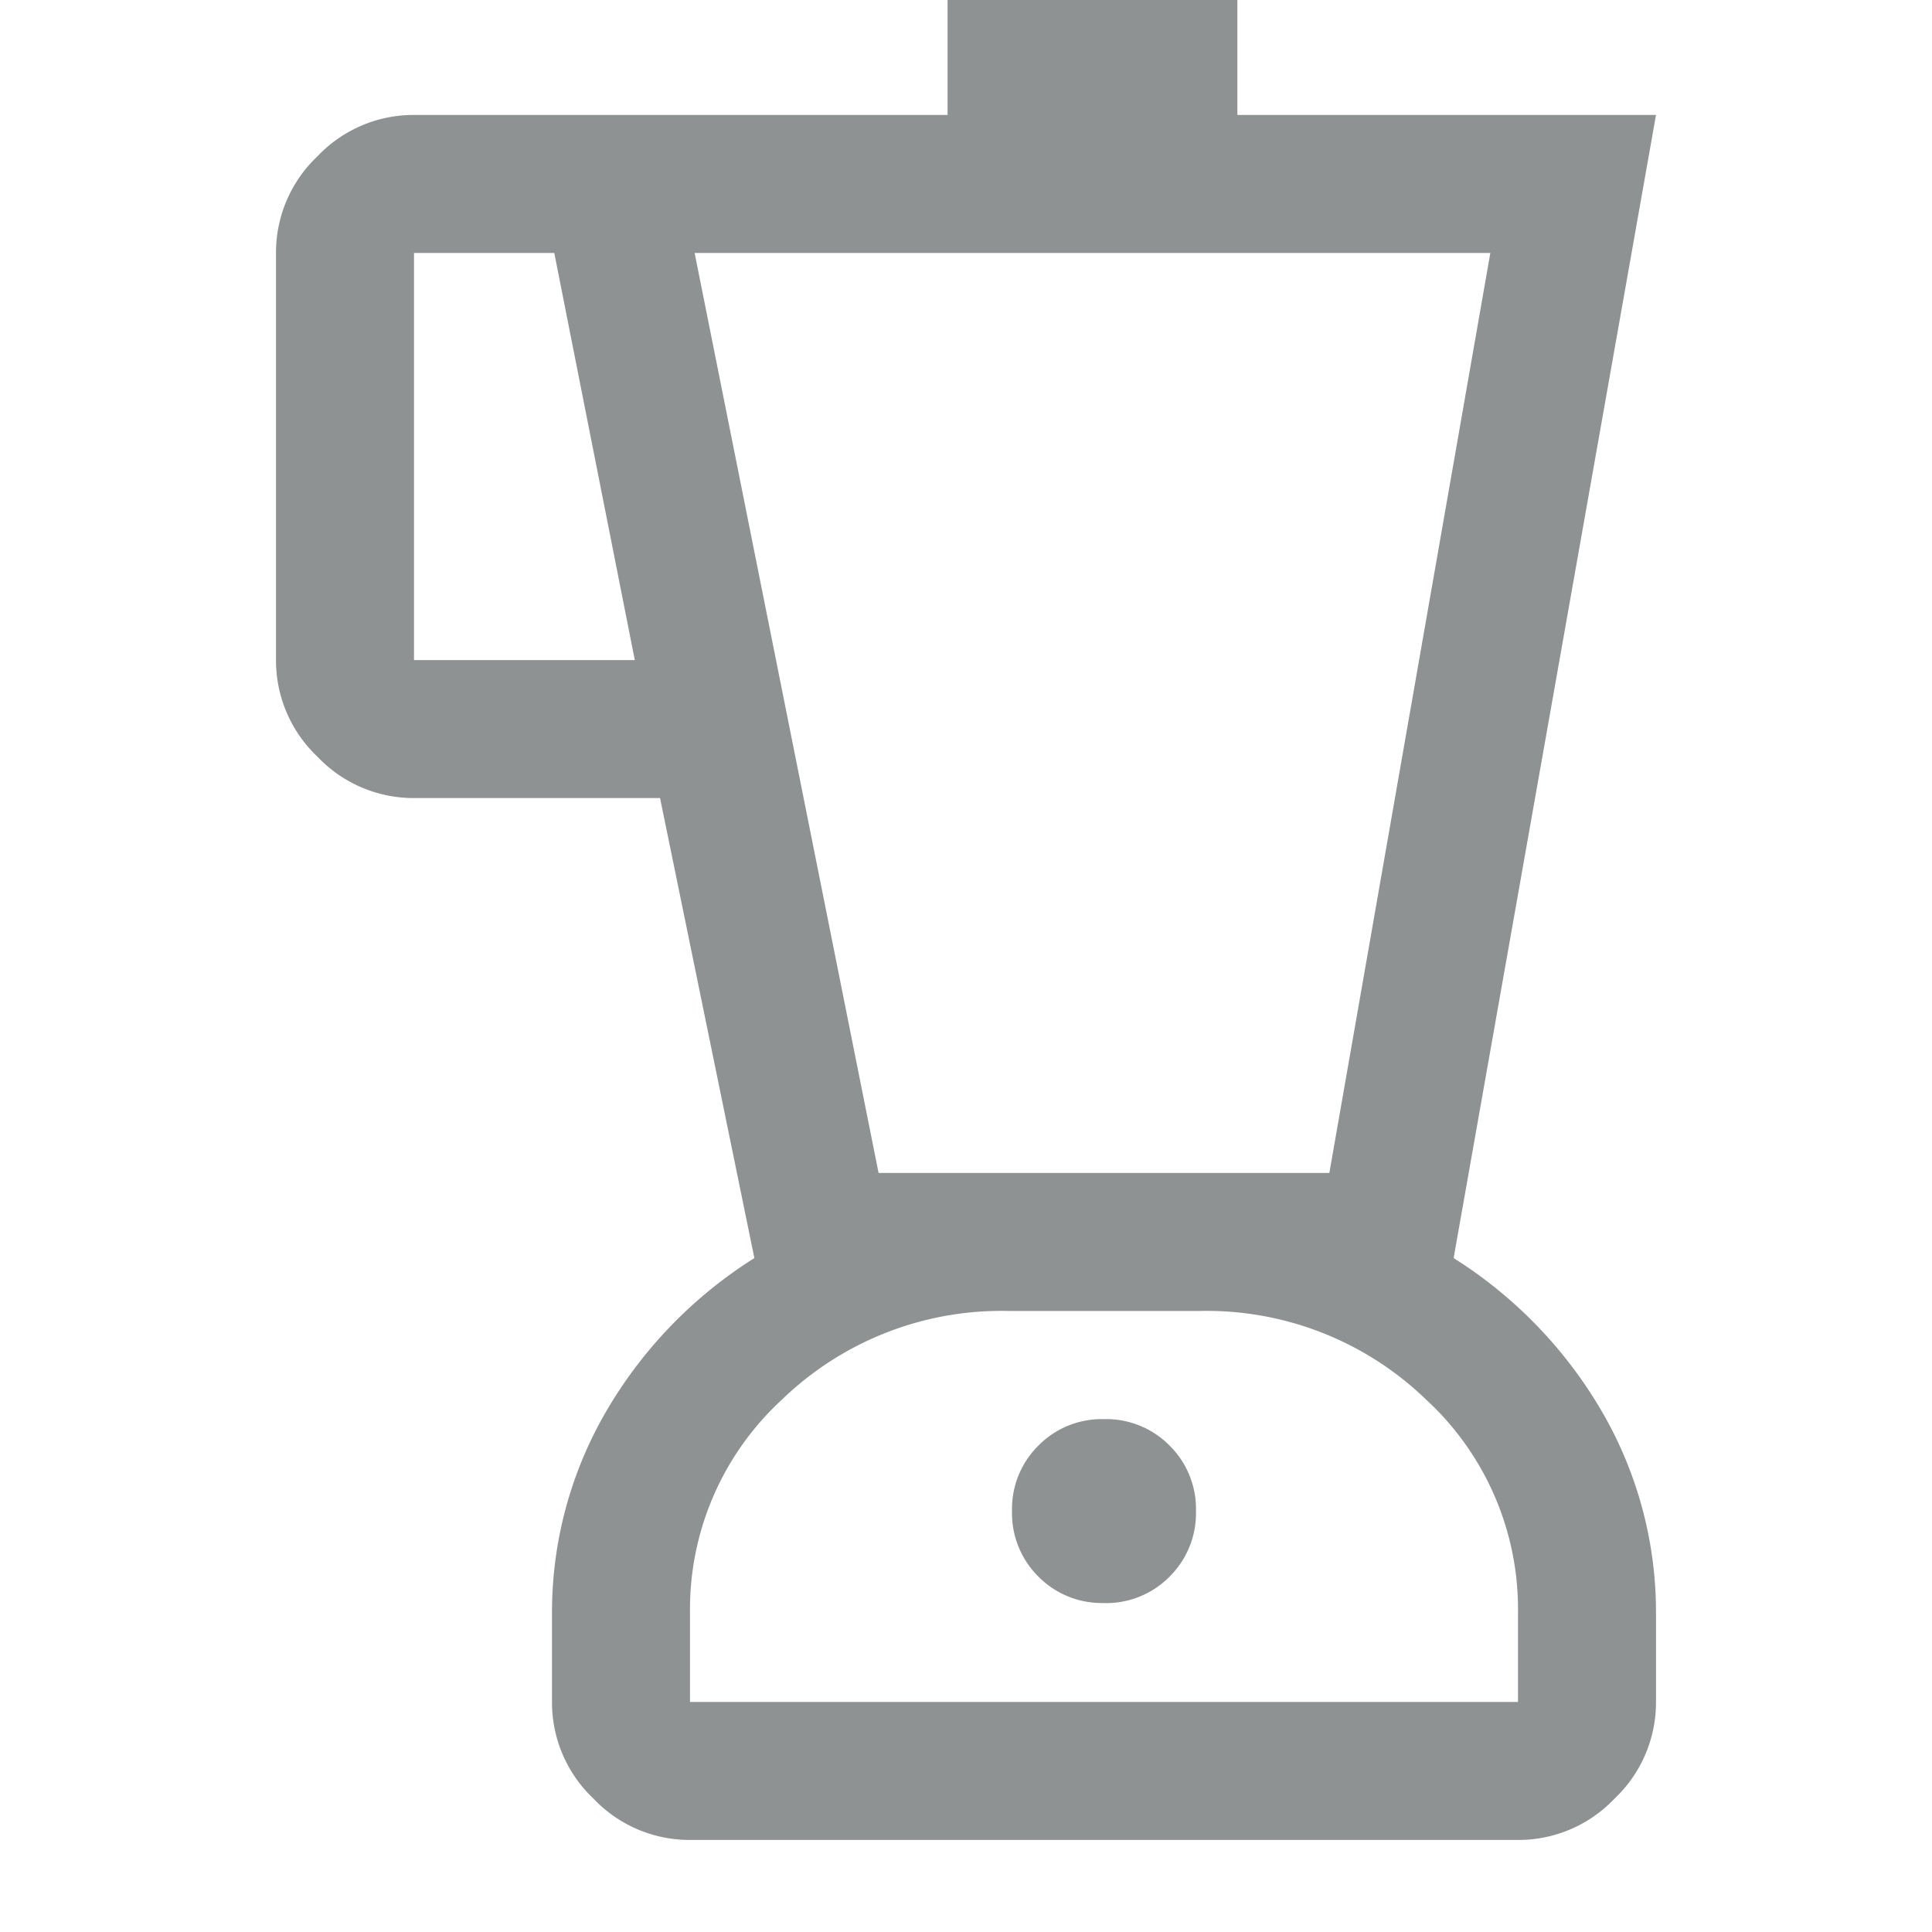 <svg xmlns="http://www.w3.org/2000/svg" width="28" height="28" viewBox="0 0 28 28">
  <g id="ic_recipes_mixzeit" transform="translate(15574 -19452.001)">
    <rect id="area" width="28" height="28" transform="translate(-15574 19452)" fill="#fff" opacity="0"/>
    <path id="ic_mixzeit" d="M126-853.333a1.919,1.919,0,0,1-1.4-.6,1.919,1.919,0,0,1-.6-1.4v-1.3a5.783,5.783,0,0,1,.75-2.85,6.476,6.476,0,0,1,2.183-2.283l-1.367-6.667H122a1.919,1.919,0,0,1-1.4-.6,1.919,1.919,0,0,1-.6-1.4v-5.9a1.919,1.919,0,0,1,.6-1.4,1.919,1.919,0,0,1,1.4-.6h7.733V-880h4.2v1.667H140l-2.933,16.567a6.475,6.475,0,0,1,2.183,2.283,5.783,5.783,0,0,1,.75,2.85v1.3a1.919,1.919,0,0,1-.6,1.4,1.919,1.919,0,0,1-1.4.6Zm-.8-17.1-1.167-5.9H122v5.9Zm6.8,13.667a1.29,1.29,0,0,0,.95-.383,1.291,1.291,0,0,0,.383-.95,1.29,1.29,0,0,0-.383-.95,1.29,1.29,0,0,0-.95-.383,1.29,1.29,0,0,0-.95.383,1.29,1.29,0,0,0-.383.95,1.291,1.291,0,0,0,.383.95A1.29,1.29,0,0,0,132-856.767ZM128.733-863h6.533l2.333-13.333H126.067ZM126-855.333h12v-1.3a4.127,4.127,0,0,0-1.333-3.083,4.574,4.574,0,0,0-3.3-1.283h-2.733a4.574,4.574,0,0,0-3.3,1.283A4.127,4.127,0,0,0,126-856.633ZM132-861Z" transform="translate(-15690 20332)" fill="#8e9293"/>
  </g>
</svg>
